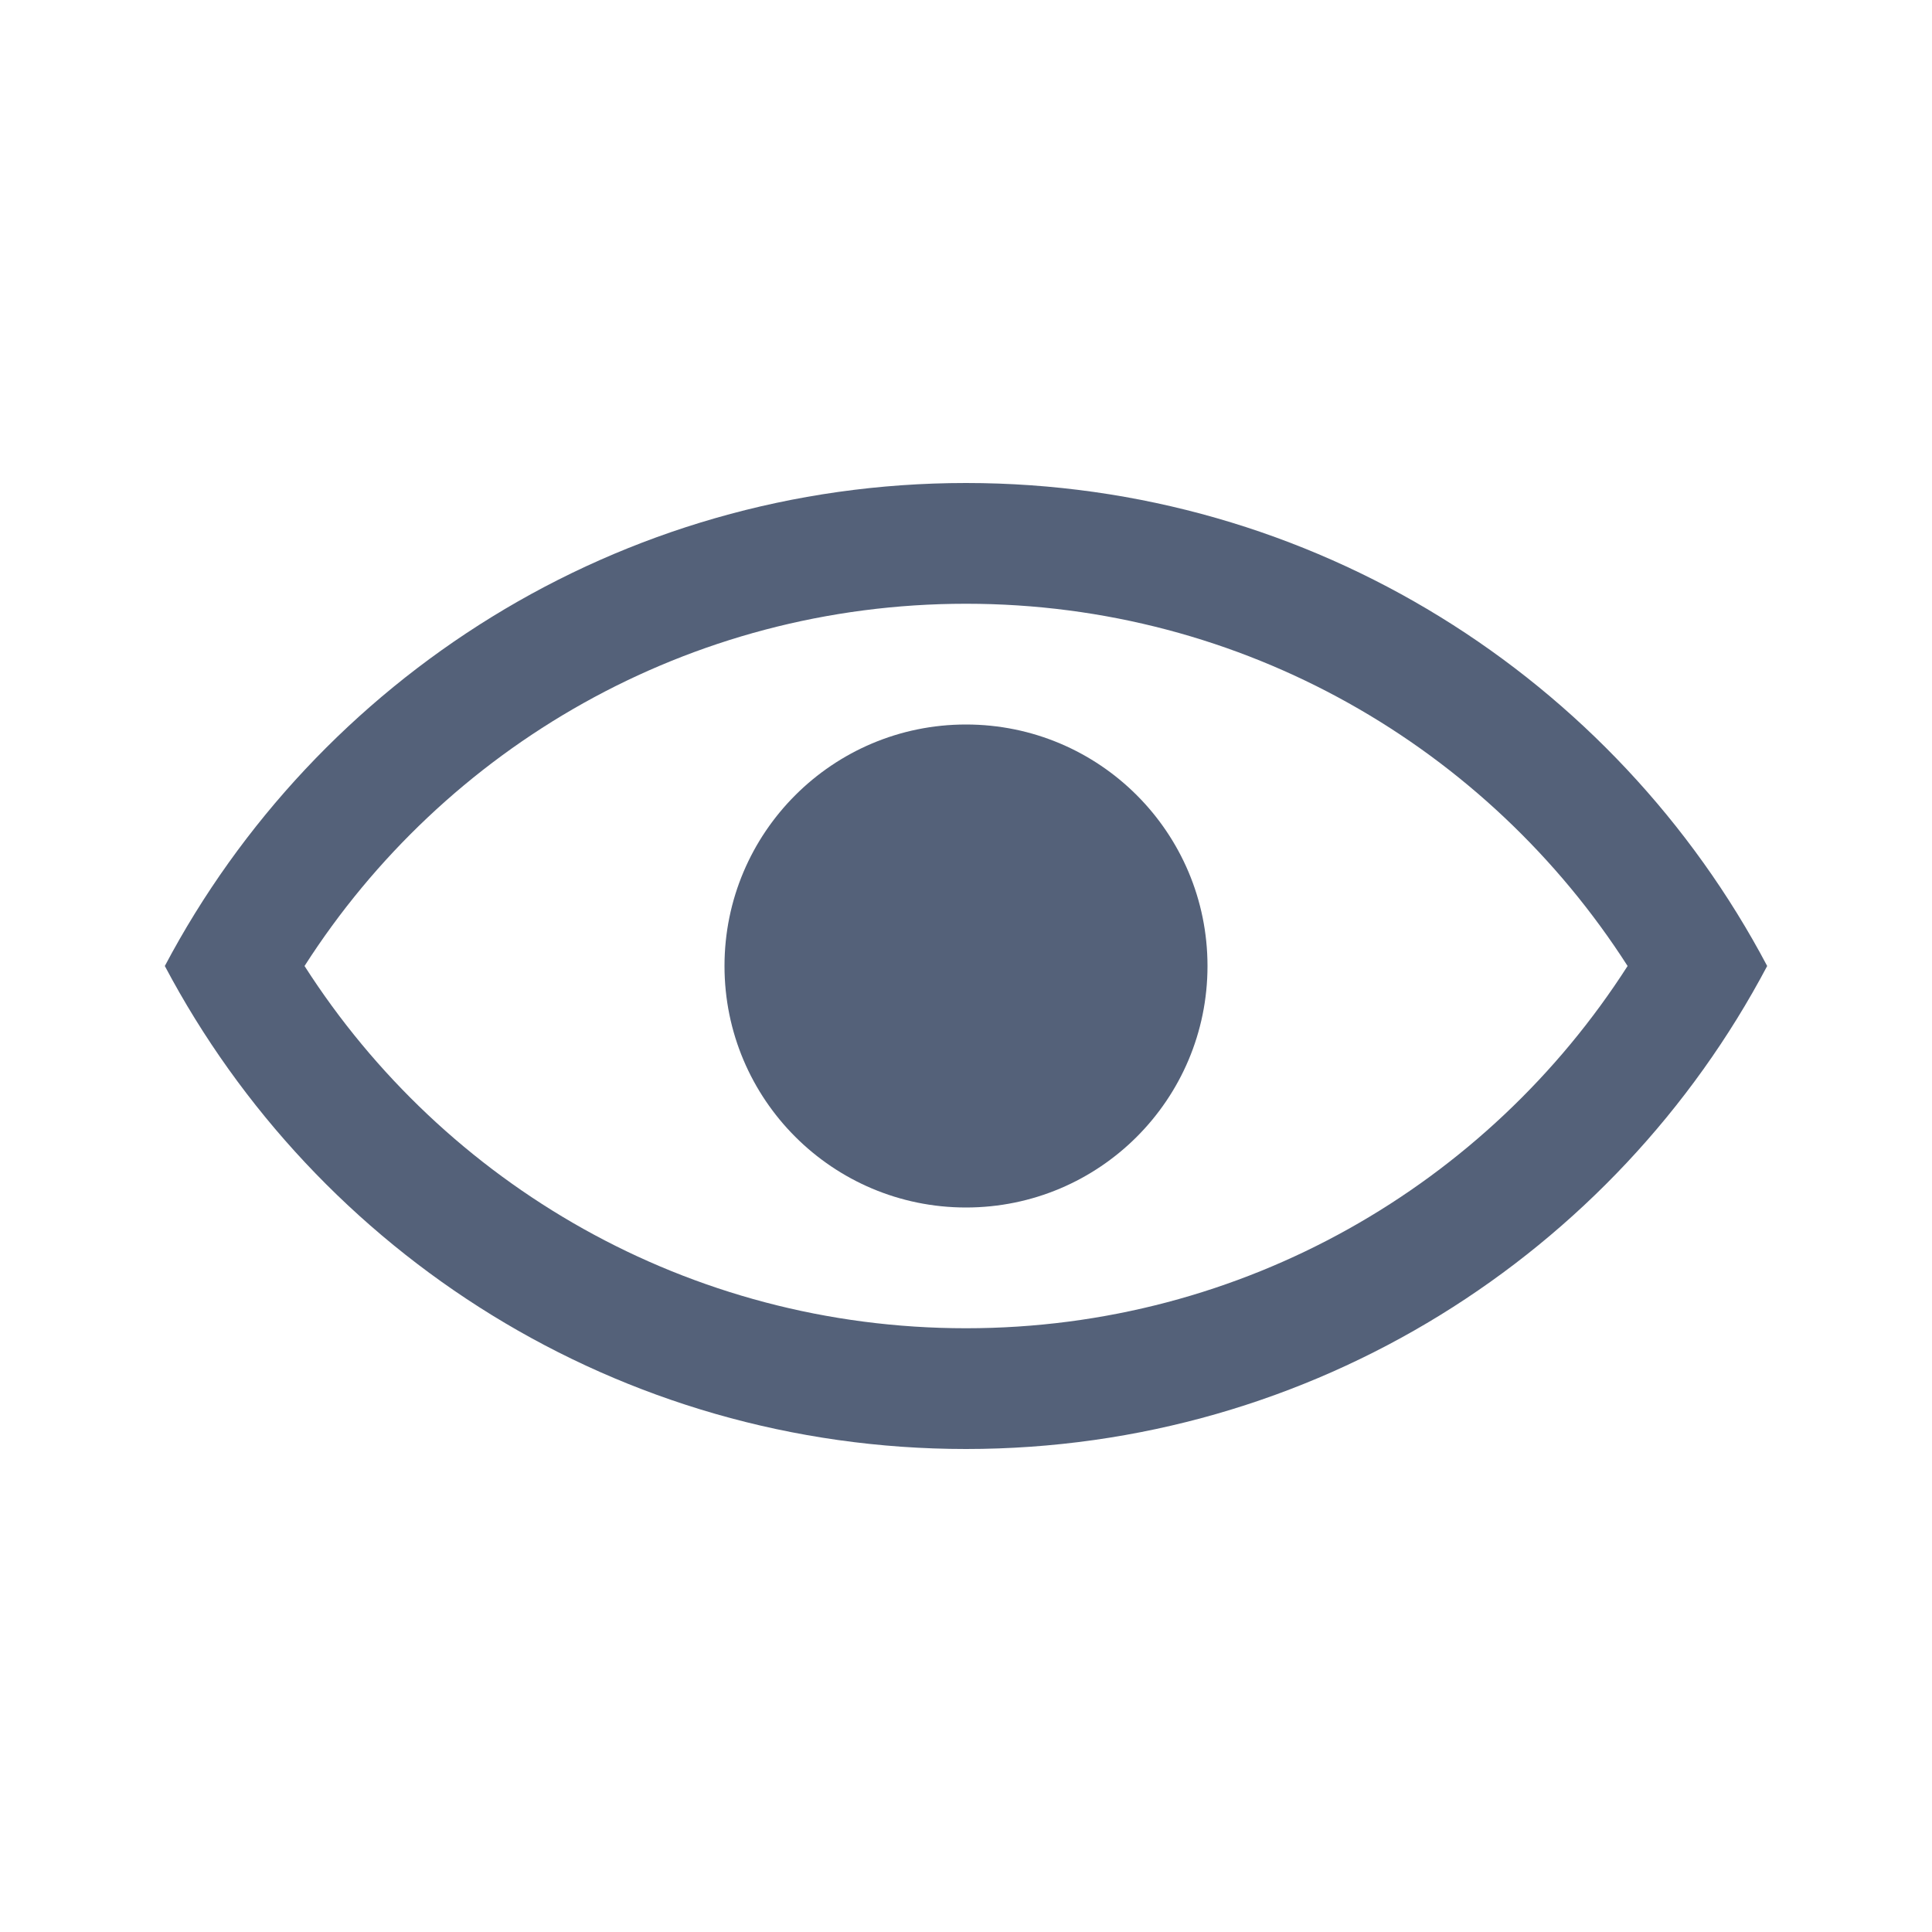 <svg width="18" height="18" viewBox="0 0 16 16" xmlns="http://www.w3.org/2000/svg">
<path d="M8 10c1.105 0 2-.895 2-2 0-1.105-.895-2-2-2-1.104 0-2 .895-2 2 0 1.105.896 2 2 2z" fill-rule="nonzero" fill-opacity="1" fill="#546179" stroke="none"></path>
<path d="M8 4c2.878 0 5.378 1.621 6.635 4-1.257 2.379-3.757 4-6.635 4-2.878 0-5.377-1.621-6.635-4C2.623 5.621 5.122 4 8 4zm0 7c-2.3 0-4.322-1.194-5.478-3C3.678 6.194 5.7 5 8 5c2.3 0 4.322 1.194 5.479 3C12.322 9.806 10.3 11 8 11z" fill-rule="evenodd" fill-opacity="1" fill="#546179" stroke="none"></path>
</svg>